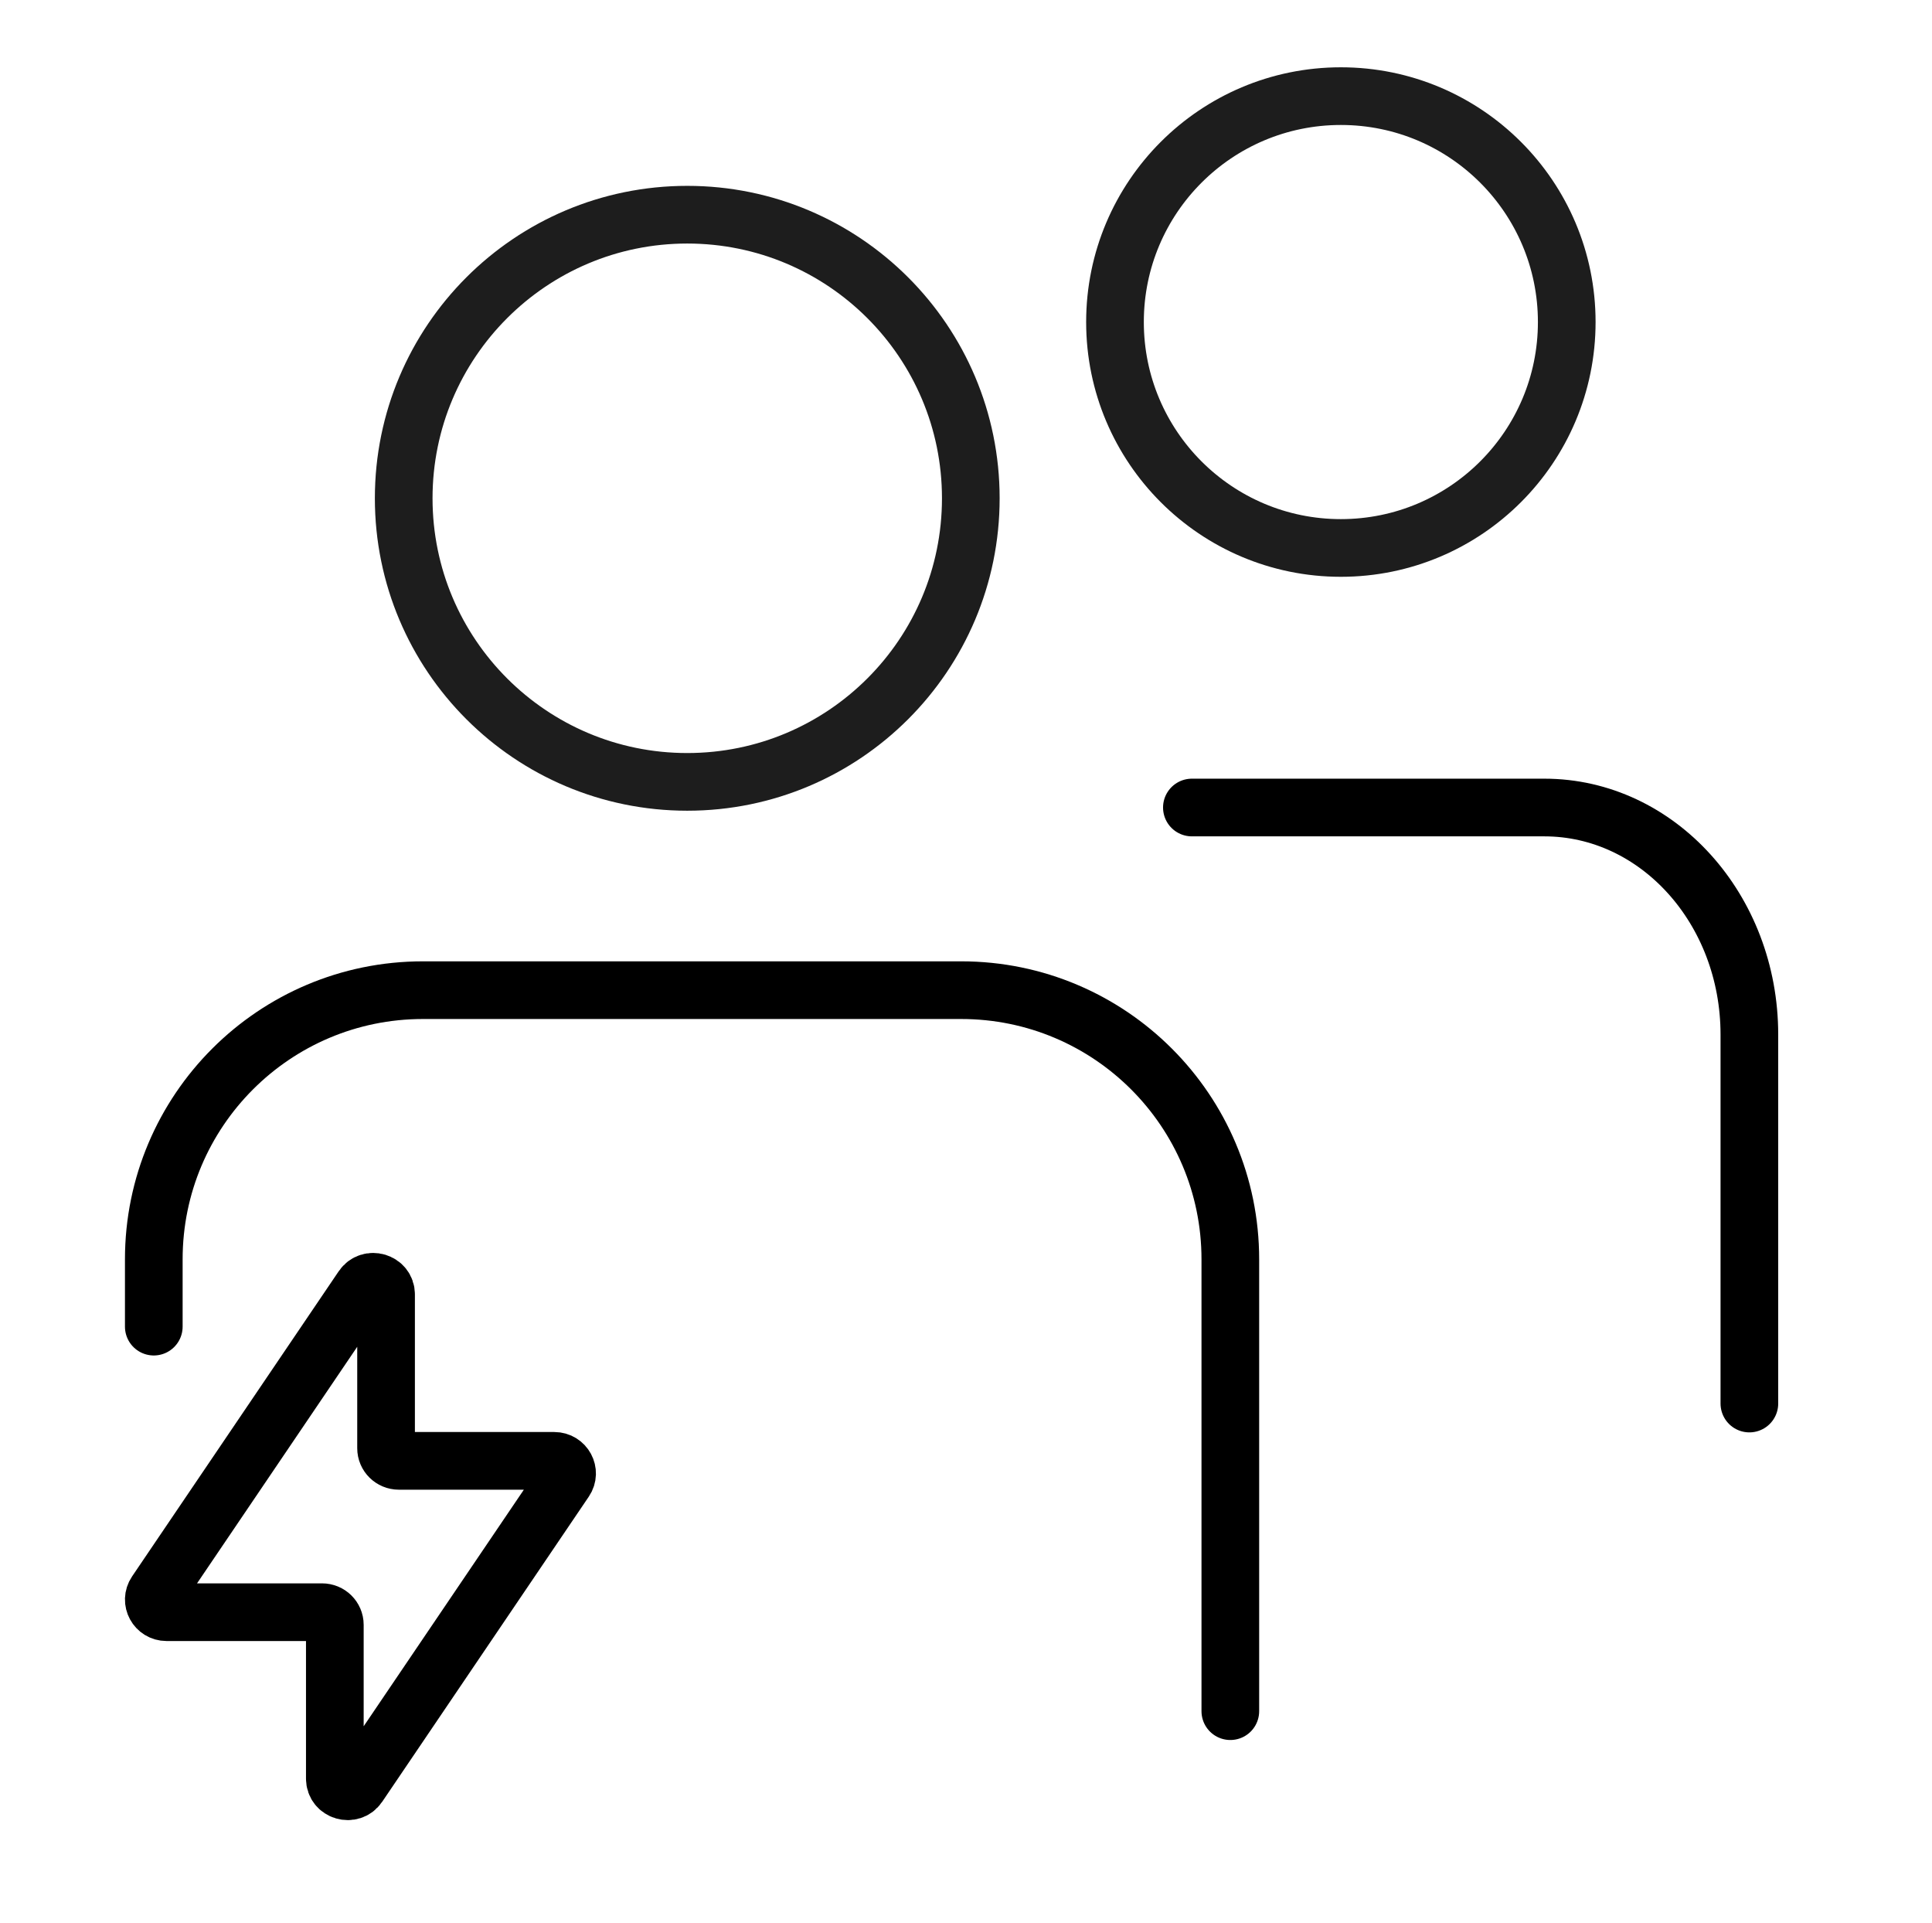 <svg xmlns="http://www.w3.org/2000/svg" width="201" height="200" viewBox="0 0 201 200" fill="none"><path d="M101 51.833C101 68.126 87.792 81.333 71.5 81.333C55.208 81.333 42 68.126 42 51.833C42 35.541 55.208 22.333 71.5 22.333C87.792 22.333 101 35.541 101 51.833Z" stroke="#1D1D1D" stroke-width="6" stroke-linecap="round" stroke-linejoin="round"></path><path d="M163 33.5C163 46.479 152.479 57 139.5 57C126.521 57 116 46.479 116 33.5C116 20.521 126.521 10 139.5 10C152.479 10 163 20.521 163 33.5Z" stroke="#1D1D1D" stroke-width="6" stroke-linecap="round" stroke-linejoin="round"></path><path d="M16 138V131C16 115.536 28.536 103 44 103H100C115.464 103 128 115.536 128 131V178" stroke="black" stroke-width="6" stroke-linecap="round"></path><path d="M124 84H160.667C172.449 84 182 94.573 182 107.614V146" stroke="black" stroke-width="6" stroke-linecap="round"></path><path d="M57.665 151.962H41.498C40.762 151.962 40.165 151.374 40.165 150.65V134.648C40.165 133.35 38.455 132.84 37.724 133.92L16.226 165.665C15.636 166.537 16.27 167.705 17.335 167.705H33.502C34.238 167.705 34.835 168.292 34.835 169.017V185.019C34.835 186.317 36.545 186.827 37.276 185.747L58.774 154.001C59.364 153.129 58.73 151.962 57.665 151.962Z" stroke="black" stroke-width="6" stroke-linejoin="round"></path></svg>